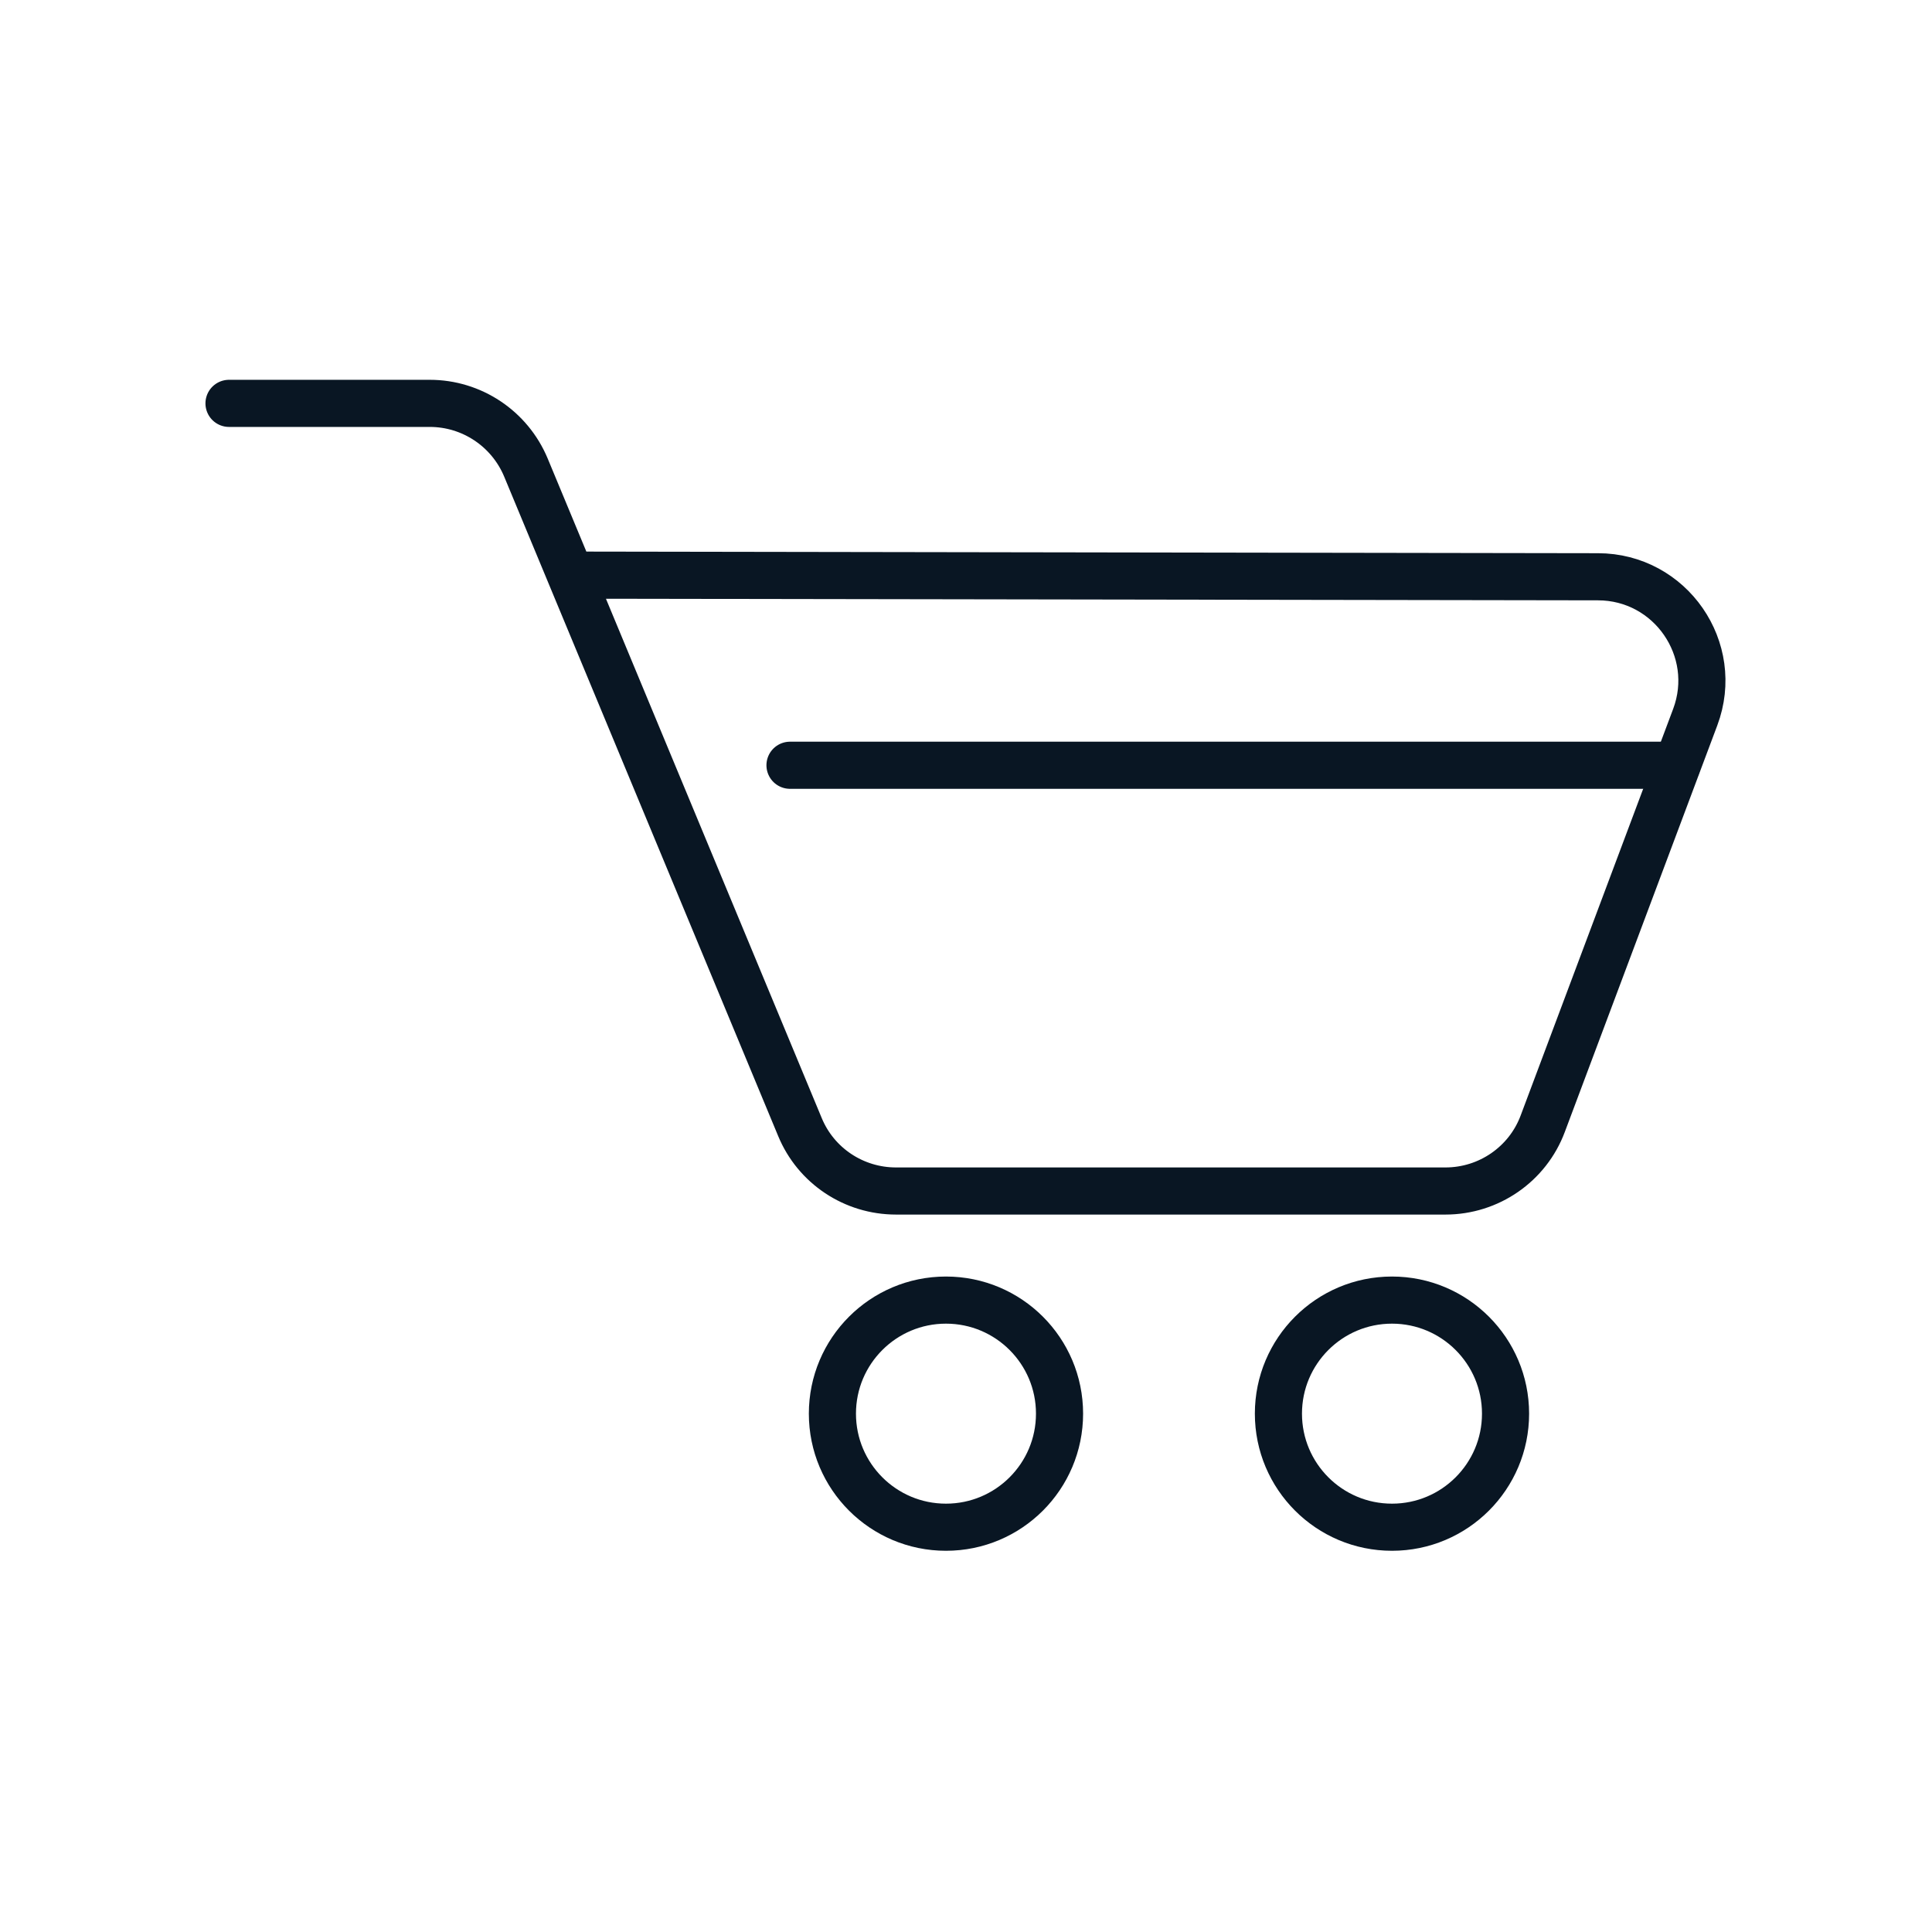 <?xml version="1.0" encoding="utf-8"?>
<svg xmlns="http://www.w3.org/2000/svg" fill="none" height="100%" overflow="visible" preserveAspectRatio="none" style="display: block;" viewBox="0 0 82 82" width="100%">
<g id="Retail Icon">
<g id="Vector">
</g>
<path d="M9.72 17.12H18.24C20.02 17.12 21.63 18.19 22.32 19.84L33.95 47.83C34.63 49.48 36.24 50.55 38.03 50.55H61.35C63.19 50.55 64.84 49.41 65.48 47.69L71.95 30.44C73.03 27.56 70.9 24.48 67.82 24.48L24.22 24.41" id="Vector_2" stroke="#091623" stroke-linecap="round" stroke-width="2"/>
<path d="M40.15 64.82C42.812 64.82 44.97 62.662 44.97 60C44.97 57.338 42.812 55.18 40.15 55.18C37.488 55.18 35.33 57.338 35.33 60C35.33 62.662 37.488 64.82 40.15 64.82Z" id="Vector_3" stroke="#091623" stroke-linecap="round" stroke-width="2"/>
<path d="M59.08 64.82C61.742 64.82 63.9 62.662 63.9 60C63.9 57.338 61.742 55.18 59.08 55.18C56.418 55.18 54.26 57.338 54.26 60C54.26 62.662 56.418 64.82 59.08 64.82Z" id="Vector_4" stroke="#091623" stroke-linecap="round" stroke-width="2"/>
<path d="M71.17 32.48H33.53" id="Vector_5" stroke="#091623" stroke-linecap="round" stroke-width="2"/>
</g>
</svg>